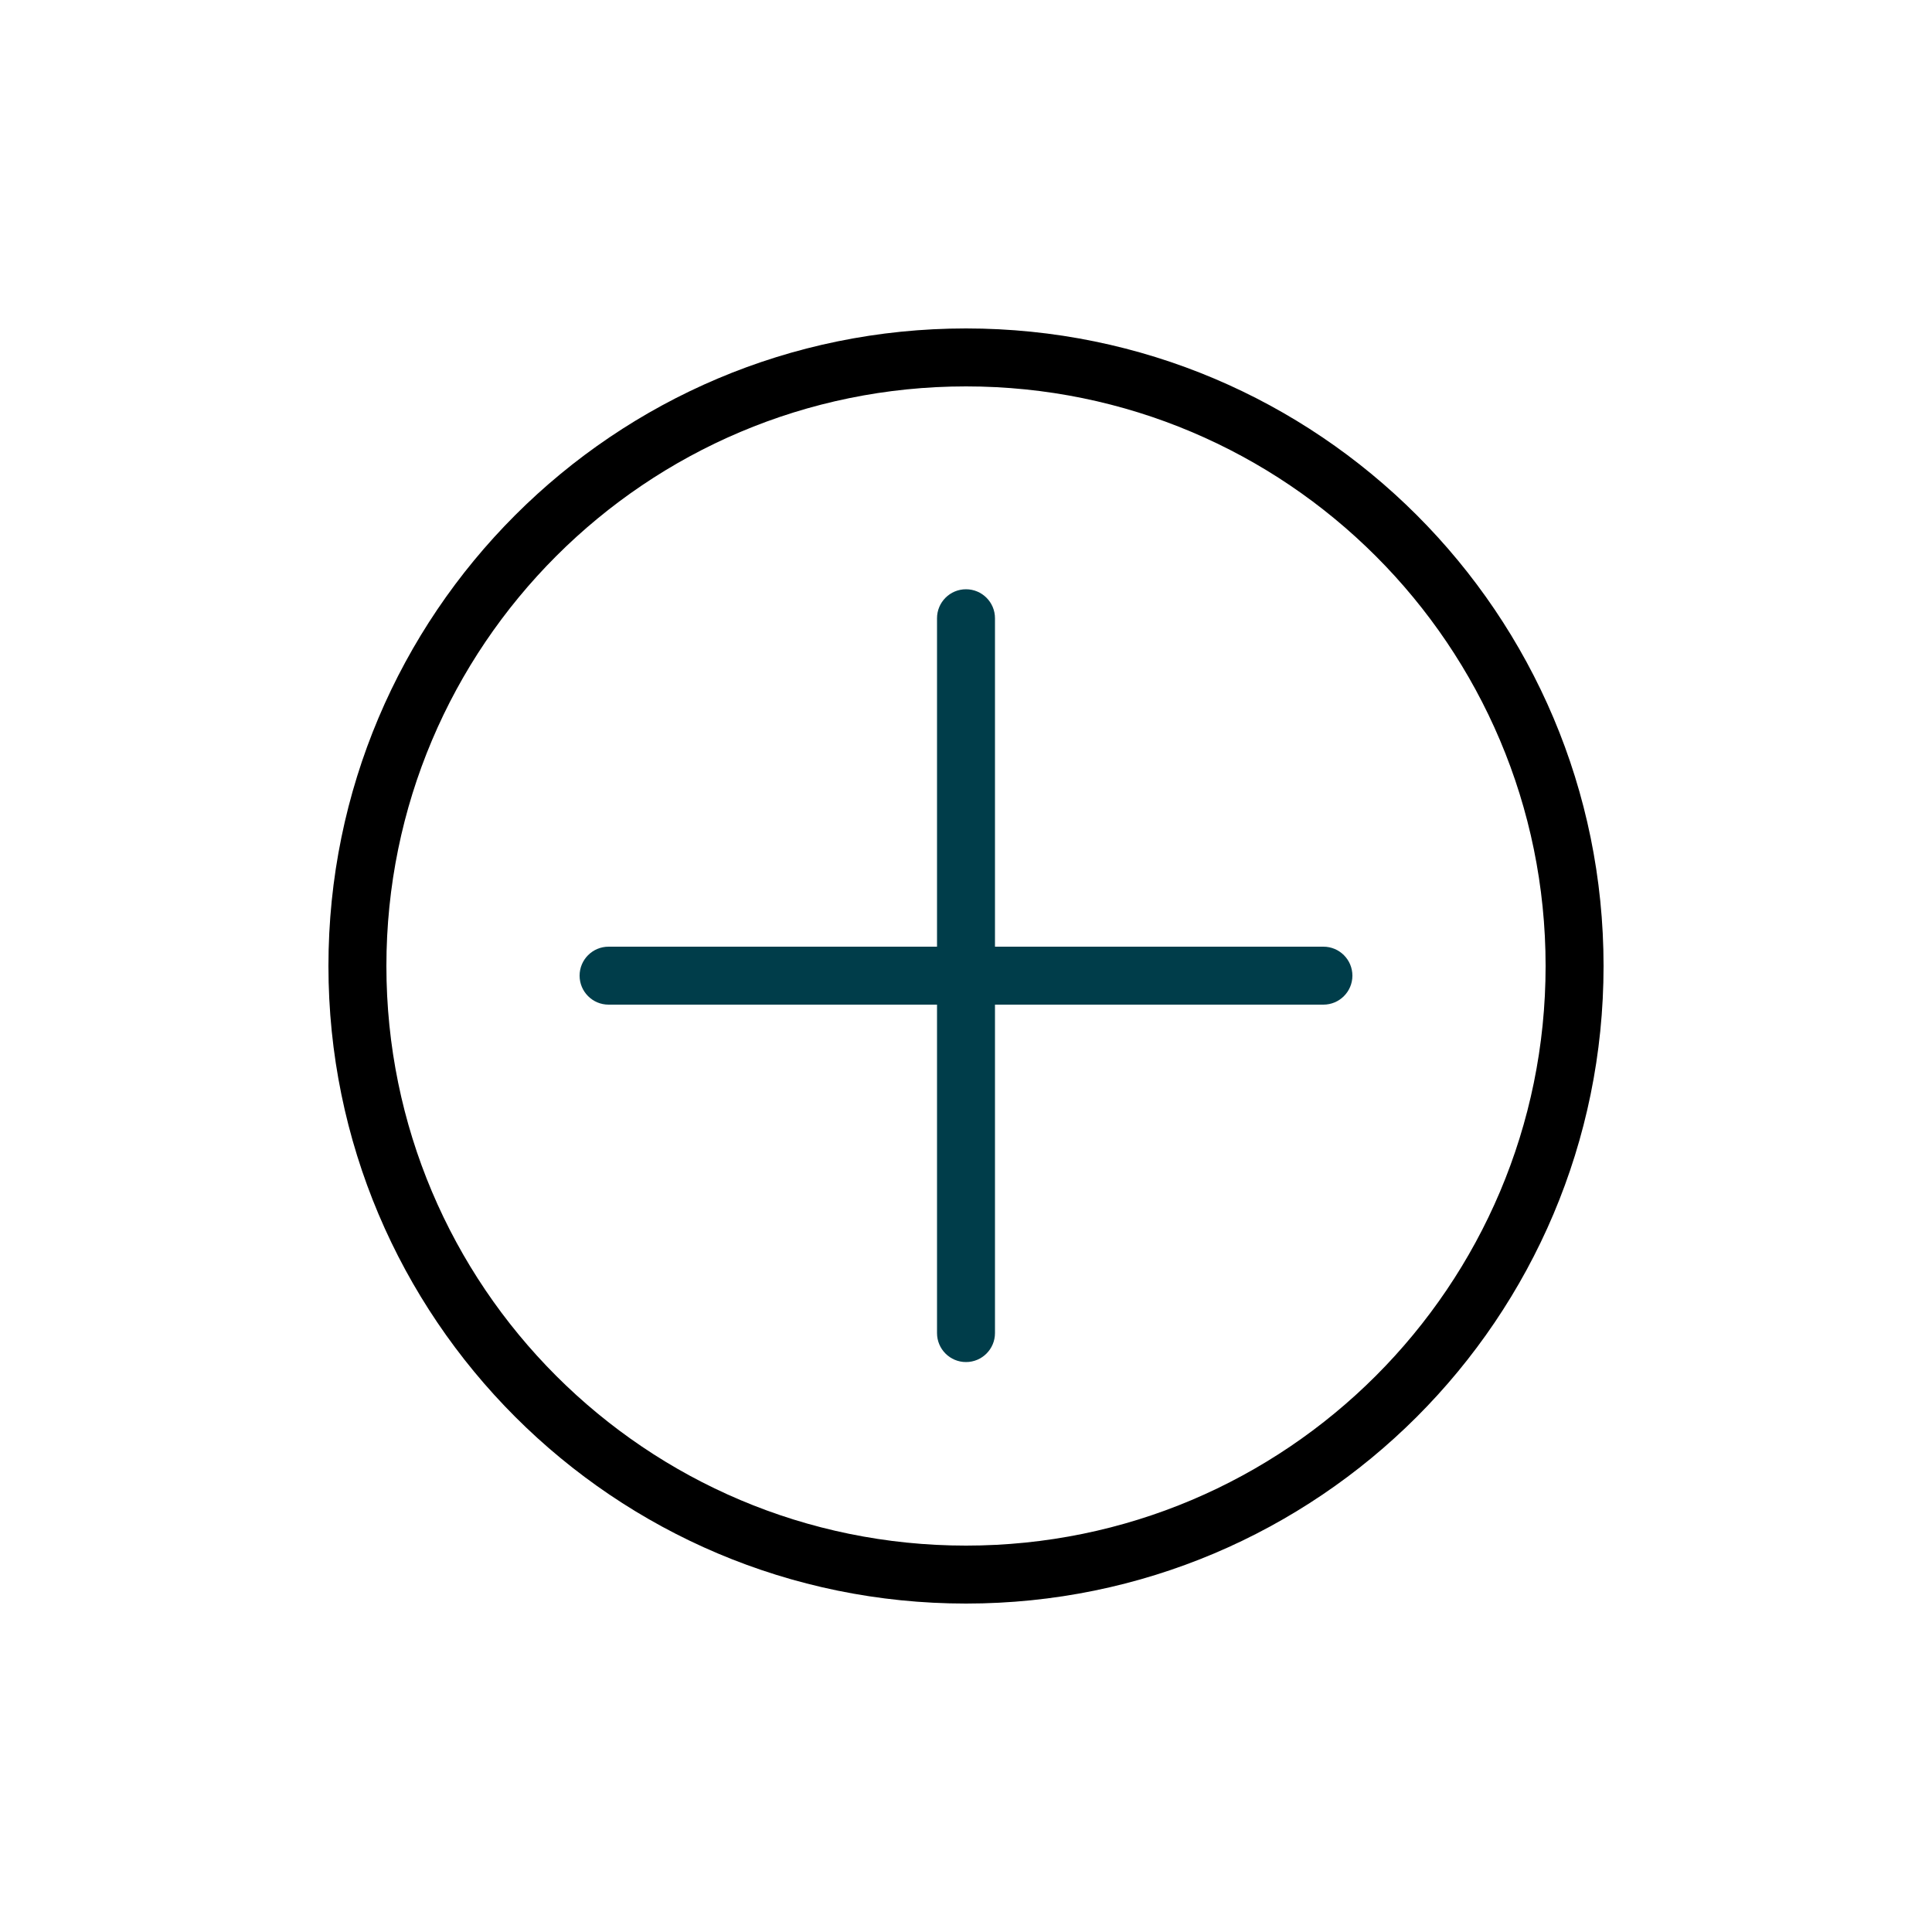 <svg width="53" height="53" viewBox="0 0 53 53" fill="none" xmlns="http://www.w3.org/2000/svg">
<path fill-rule="evenodd" clip-rule="evenodd" d="M26.5 10.6C17.718 10.6 10.6 17.718 10.6 26.5C10.6 35.281 17.718 42.4 26.5 42.4C35.281 42.4 42.4 35.281 42.4 26.5C42.4 17.718 35.281 10.6 26.5 10.6ZM9.01 26.5C9.01 16.84 16.84 9.01 26.5 9.01C36.159 9.01 43.99 16.84 43.99 26.5C43.99 36.159 36.159 43.99 26.5 43.99C16.84 43.99 9.01 36.159 9.01 26.5Z" fill="black"/>
<path d="M27.295 16.96C27.295 16.521 26.939 16.165 26.5 16.165C26.061 16.165 25.705 16.521 25.705 16.96V25.97H16.695C16.256 25.97 15.9 26.326 15.9 26.765C15.9 27.204 16.256 27.56 16.695 27.56H25.705V36.57C25.705 37.009 26.061 37.365 26.5 37.365C26.939 37.365 27.295 37.009 27.295 36.57V27.56H36.305C36.744 27.56 37.1 27.204 37.1 26.765C37.1 26.326 36.744 25.97 36.305 25.97H27.295V16.96Z" fill="#003D4A"/>
</svg>
